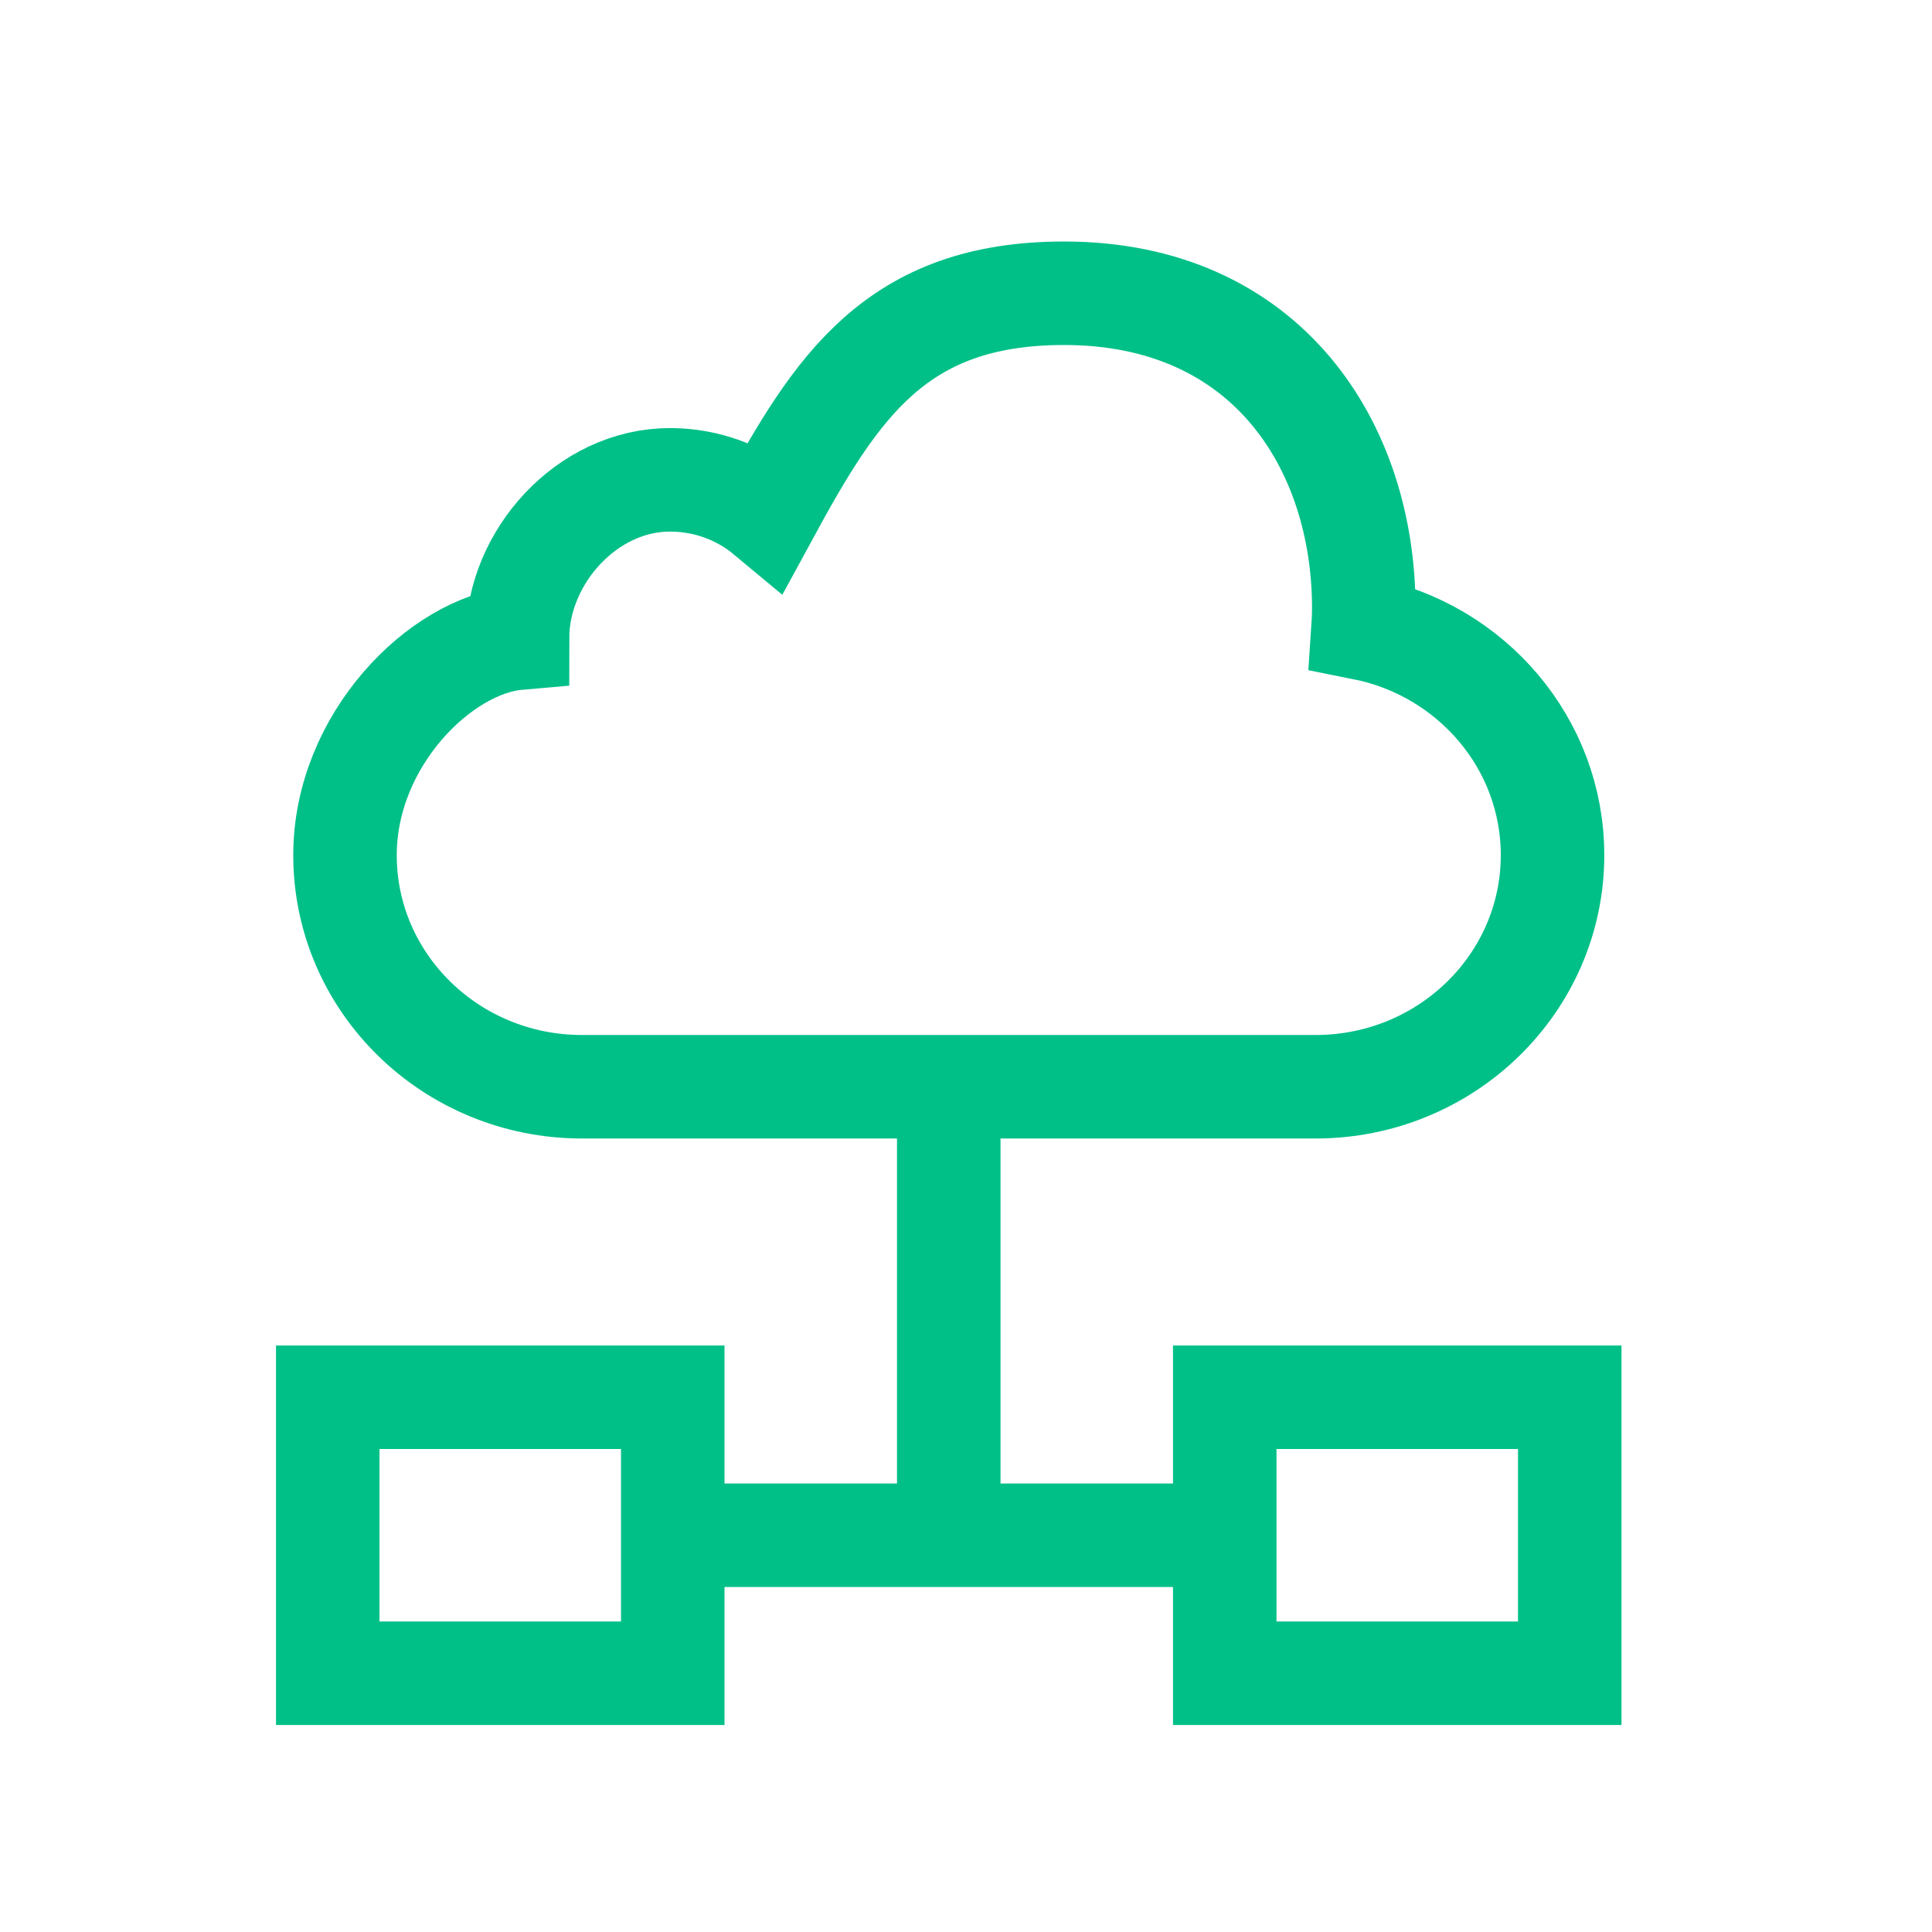 <svg width="56" height="56" viewBox="0 0 56 56" fill="none" xmlns="http://www.w3.org/2000/svg">
<path d="M21.5 43H20V46H21.5V43ZM33.5 46H35V43H33.5V46ZM29 33V31.5H26V33H29ZM26 42.5V44H29V42.5H26ZM21.5 46H33.5V43H21.5V46ZM26 33V42.5H29V33H26Z" fill="#00C088"/>
<path fill-rule="evenodd" clip-rule="evenodd" d="M38.13 31.5H16.87C13.076 31.5 10 28.495 10 24.788C10 21.44 12.785 18.694 15 18.5C15 16.152 17.013 13.908 19.418 13.908C20.49 13.908 21.473 14.287 22.231 14.918C24.245 11.215 25.978 8.5 30.84 8.5C36.736 8.5 39.53 12.942 39.53 17.63C39.53 17.825 39.522 18.02 39.509 18.212C42.643 18.836 45.001 21.542 45.001 24.788C45 28.495 41.923 31.5 38.13 31.5Z" stroke="#00C088" stroke-width="3"/>
<path d="M9.5 40.5V39H8V40.5H9.5ZM19.5 40.5H21V39H19.5V40.5ZM19.5 48.5V50H21V48.5H19.5ZM9.5 48.5H8V50H9.5V48.5ZM35.5 40.5V39H34V40.5H35.5ZM45.5 40.5H47V39H45.5V40.5ZM45.5 48.5V50H47V48.5H45.5ZM35.5 48.5H34V50H35.5V48.5ZM9.5 42H19.5V39H9.5V42ZM18 40.5V48.5H21V40.5H18ZM19.5 47H9.5V50H19.5V47ZM11 48.5V40.5H8V48.5H11ZM35.5 42H45.5V39H35.5V42ZM44 40.5V48.5H47V40.5H44ZM45.5 47H35.5V50H45.5V47ZM37 48.5V40.5H34V48.5H37Z" fill="#00C088"/>
</svg>

